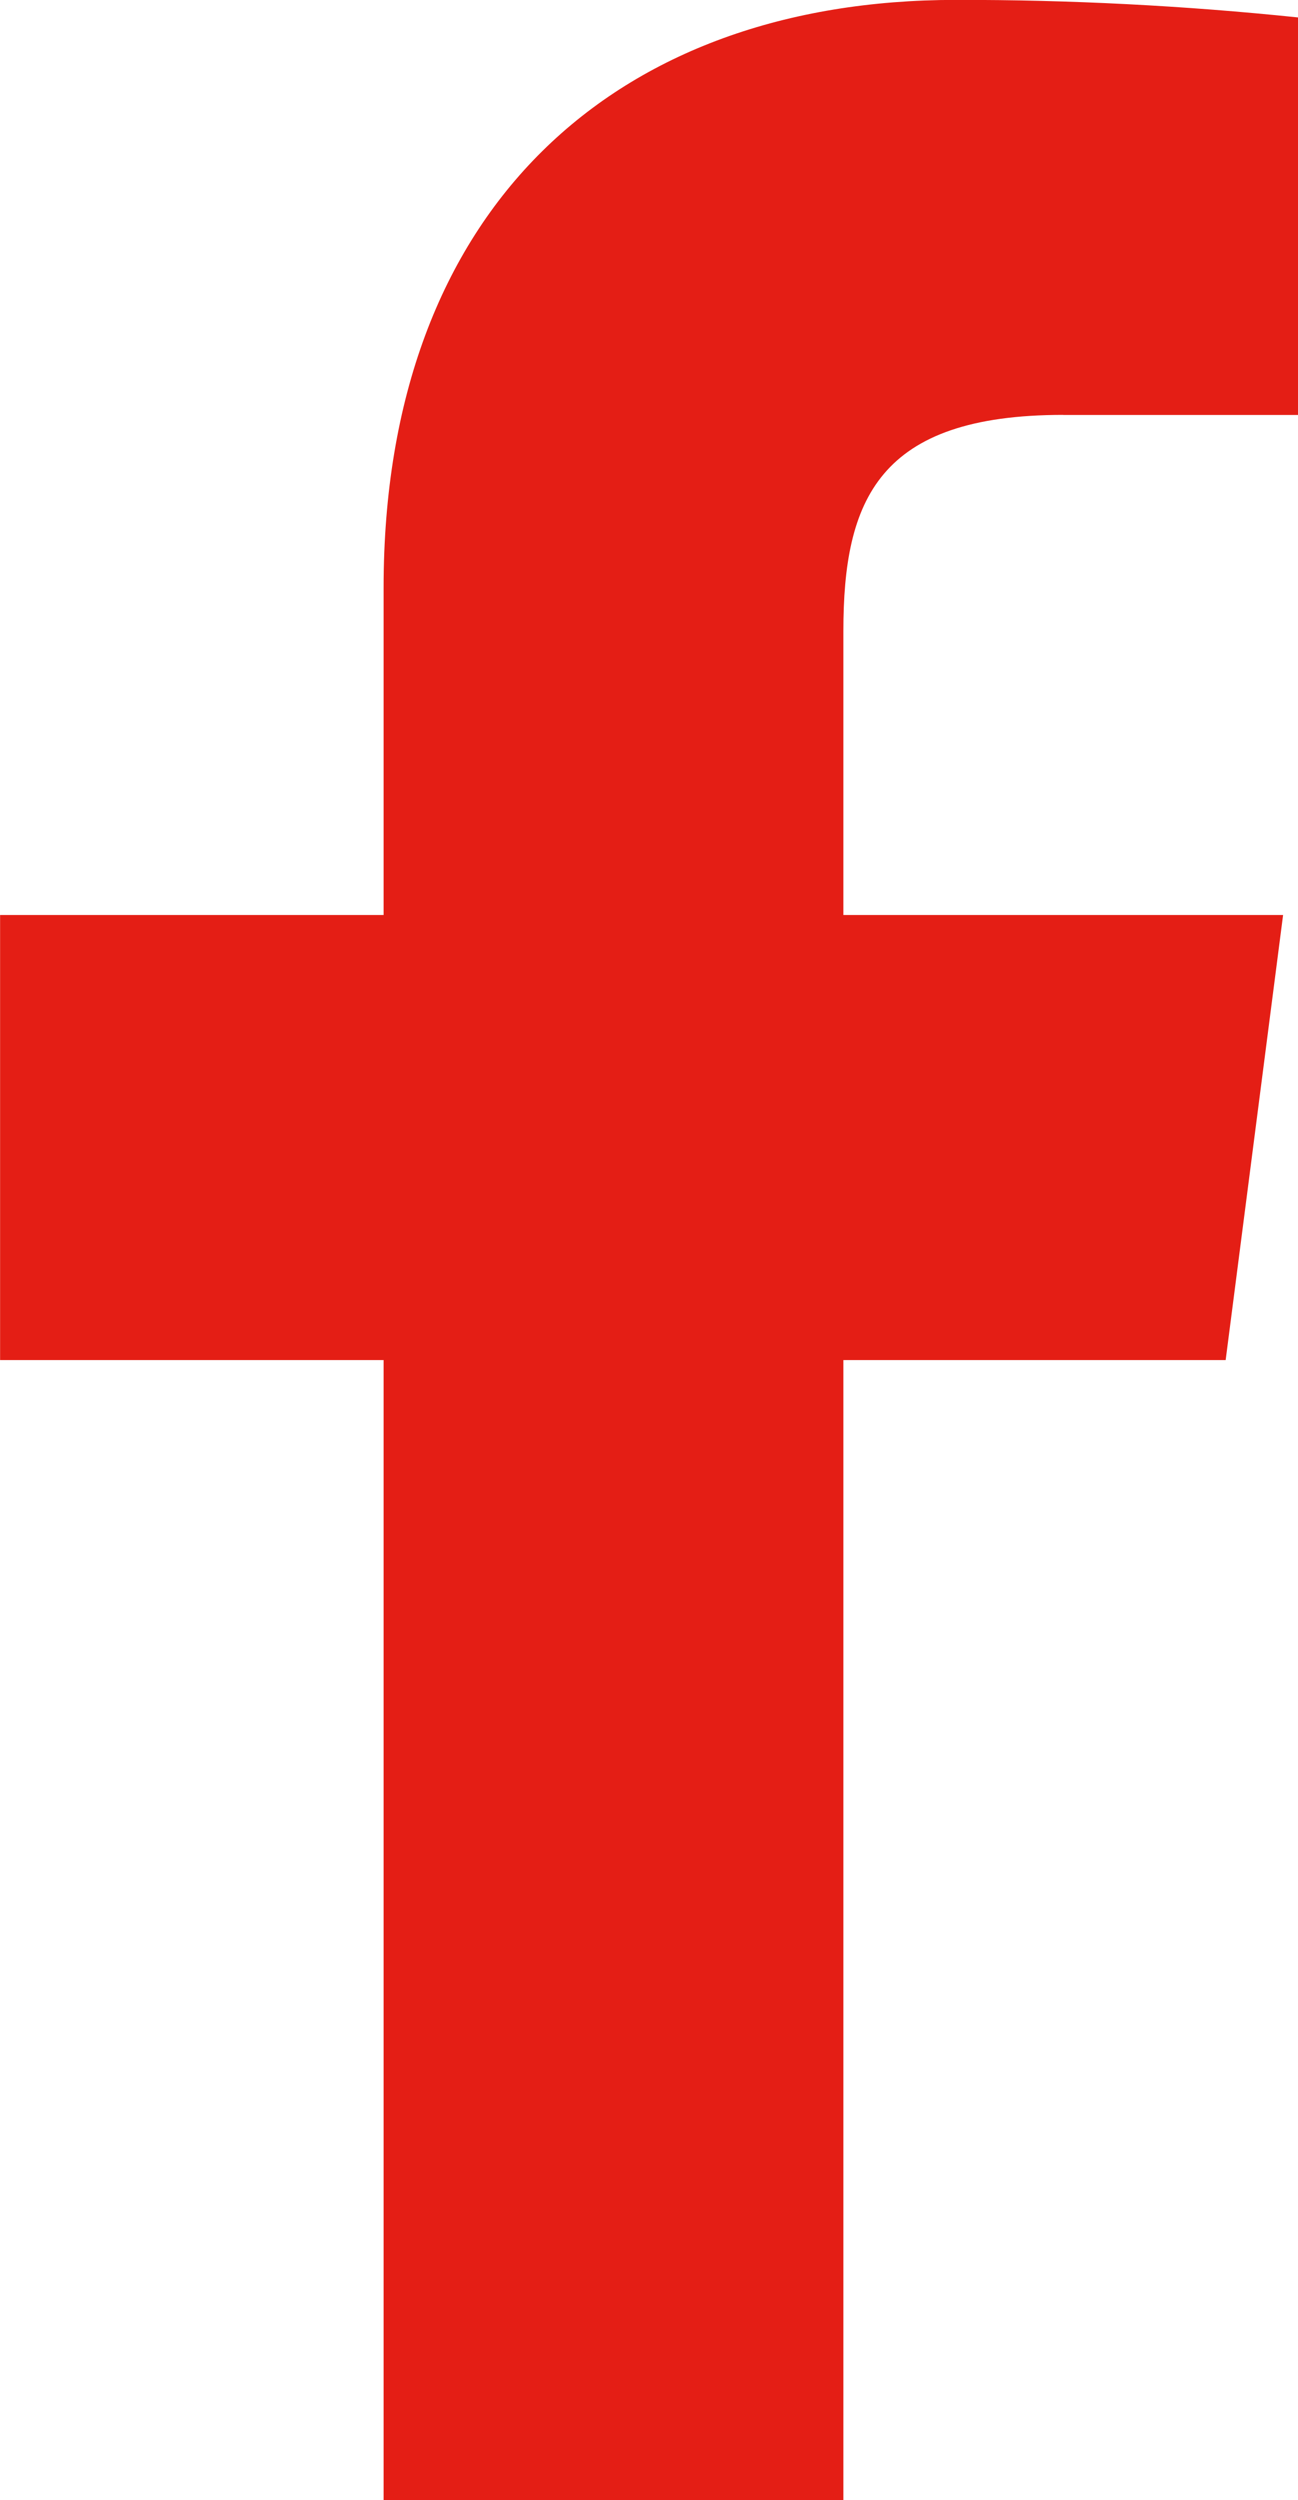<svg fill="none" version="1.1" viewBox="0 0 13.853 26.667" xmlns="http://www.w3.org/2000/svg">
 <g transform="translate(-8.813 -2.667)" clip-path="url(#clip0_1336_20329)">
  <path d="m20.16 7.093h2.507v-4.24c-1.214-0.126-2.433-0.189-3.653-0.187-3.627 0-6.107 2.213-6.107 6.267v3.493h-4.093v4.747h4.093v12.16h4.907v-12.16h4.08l0.613-4.747h-4.693v-3.027c0-1.4 0.373-2.307 2.347-2.307z" fill="#e41e15"/>
 </g>
 <defs>
  <clipPath id="clip0_1336_20329">
   <rect width="32" height="32" fill="#fff"/>
  </clipPath>
 </defs>
</svg>
